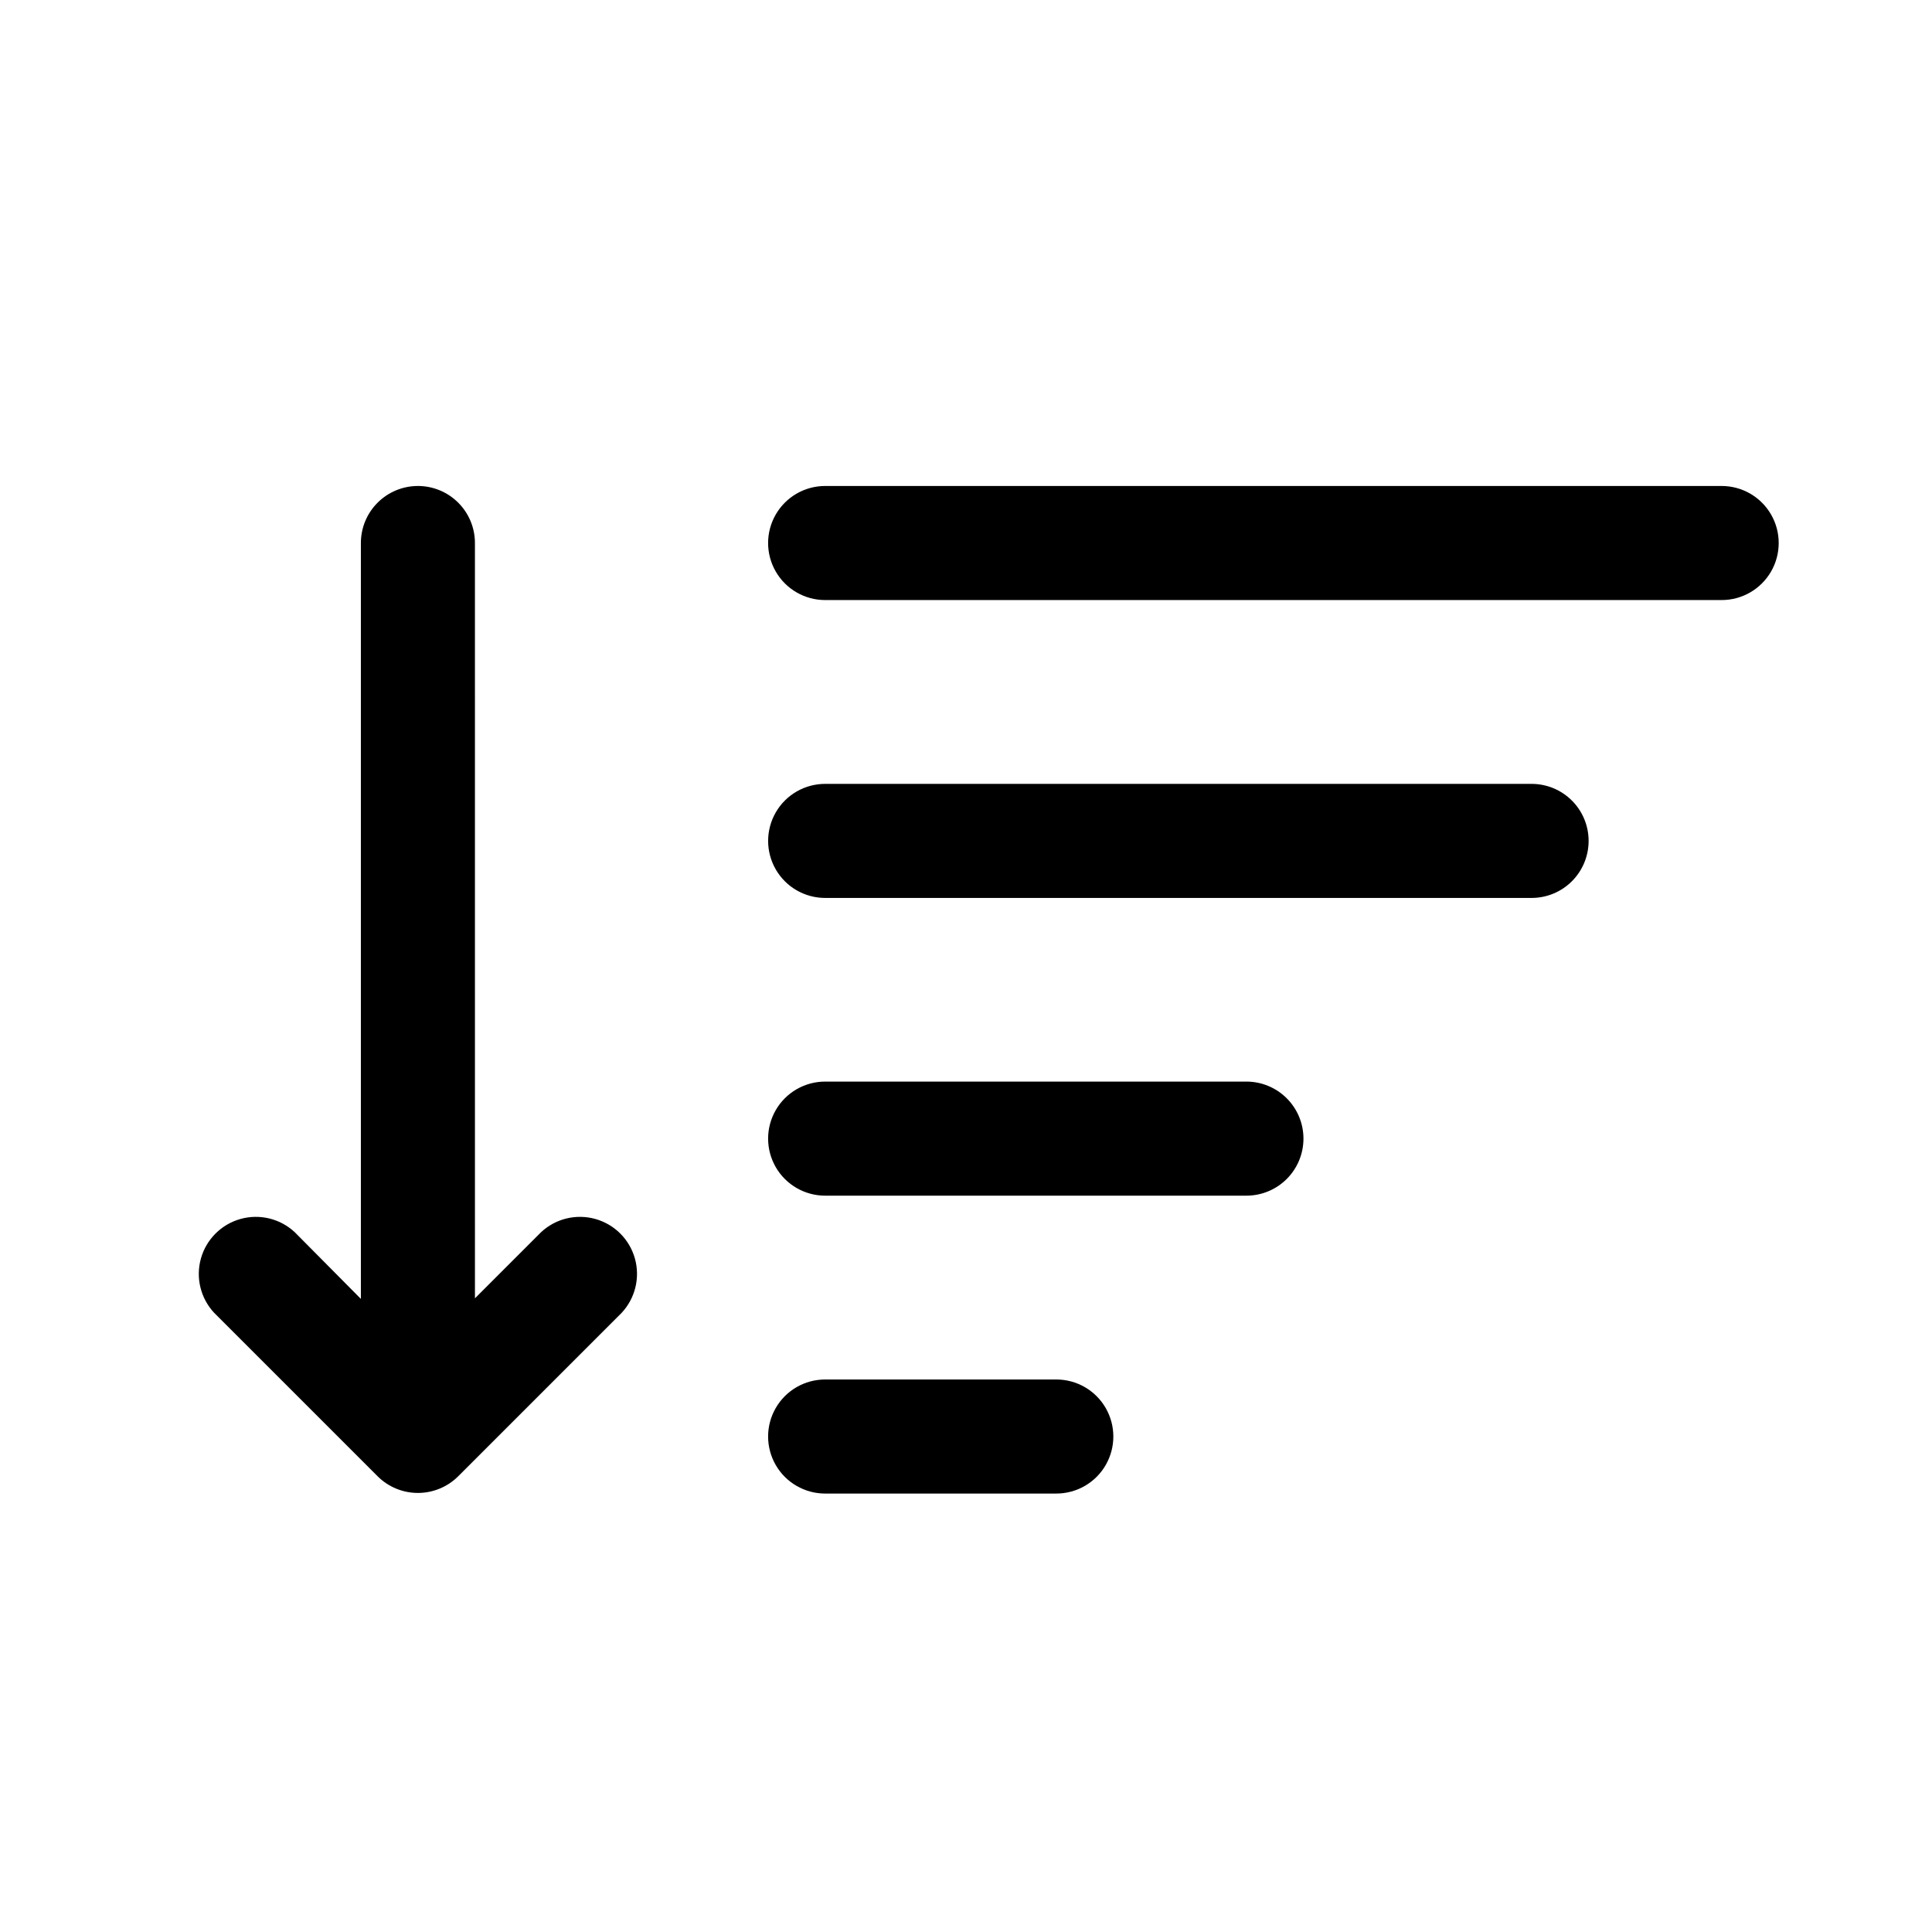 <?xml version="1.0" encoding="UTF-8"?>
<!-- Uploaded to: ICON Repo, www.iconrepo.com, Generator: ICON Repo Mixer Tools -->
<svg fill="#000000" width="800px" height="800px" version="1.1" viewBox="144 144 512 512" xmlns="http://www.w3.org/2000/svg">
 <g>
  <path d="m362.67 272.79c-5.402 0-10.391 2.883-13.09 7.559s-2.699 10.438 0 15.113 7.688 7.559 13.09 7.559h237.59c5.402 0 10.391-2.883 13.09-7.559 2.699-4.676 2.699-10.438 0-15.113-2.699-4.676-7.688-7.559-13.09-7.559z"/>
  <path d="m489.43 445.75c0-4.012-1.594-7.856-4.43-10.688-2.832-2.836-6.676-4.43-10.688-4.43h-111.64c-5.402 0-10.391 2.883-13.09 7.559s-2.699 10.438 0 15.113 7.688 7.559 13.09 7.559h111.64c4.012 0 7.856-1.594 10.688-4.426 2.836-2.836 4.43-6.68 4.43-10.688z"/>
  <path d="m565 366.85c0-4.008-1.594-7.852-4.426-10.688-2.836-2.836-6.68-4.426-10.688-4.426h-187.21c-5.402 0-10.391 2.879-13.09 7.555-2.699 4.68-2.699 10.441 0 15.117s7.688 7.555 13.09 7.555h187.21c4.008 0 7.852-1.59 10.688-4.426 2.832-2.836 4.426-6.68 4.426-10.688z"/>
  <path d="m362.67 509.58c-5.402 0-10.391 2.879-13.09 7.555-2.699 4.68-2.699 10.438 0 15.117 2.699 4.676 7.688 7.555 13.09 7.555h61.262c5.398 0 10.391-2.879 13.09-7.555 2.699-4.68 2.699-10.438 0-15.117-2.699-4.676-7.691-7.555-13.09-7.555z"/>
  <path d="m254.75 272.79c-4.008 0-7.852 1.594-10.688 4.43-2.836 2.832-4.426 6.676-4.426 10.688v200.31l-17.535-17.684c-3.856-3.594-9.309-4.918-14.387-3.492-5.074 1.422-9.043 5.391-10.469 10.469-1.422 5.074-0.098 10.527 3.496 14.387l43.328 43.328c2.832 2.828 6.676 4.418 10.68 4.418s7.848-1.59 10.68-4.418l43.328-43.328c3.594-3.859 4.918-9.312 3.496-14.387-1.426-5.078-5.394-9.047-10.469-10.469-5.078-1.426-10.531-0.102-14.387 3.492l-17.531 17.531-0.004-200.16c0-4.012-1.59-7.856-4.426-10.688-2.836-2.836-6.68-4.43-10.688-4.43z"/>
 </g>
</svg>
